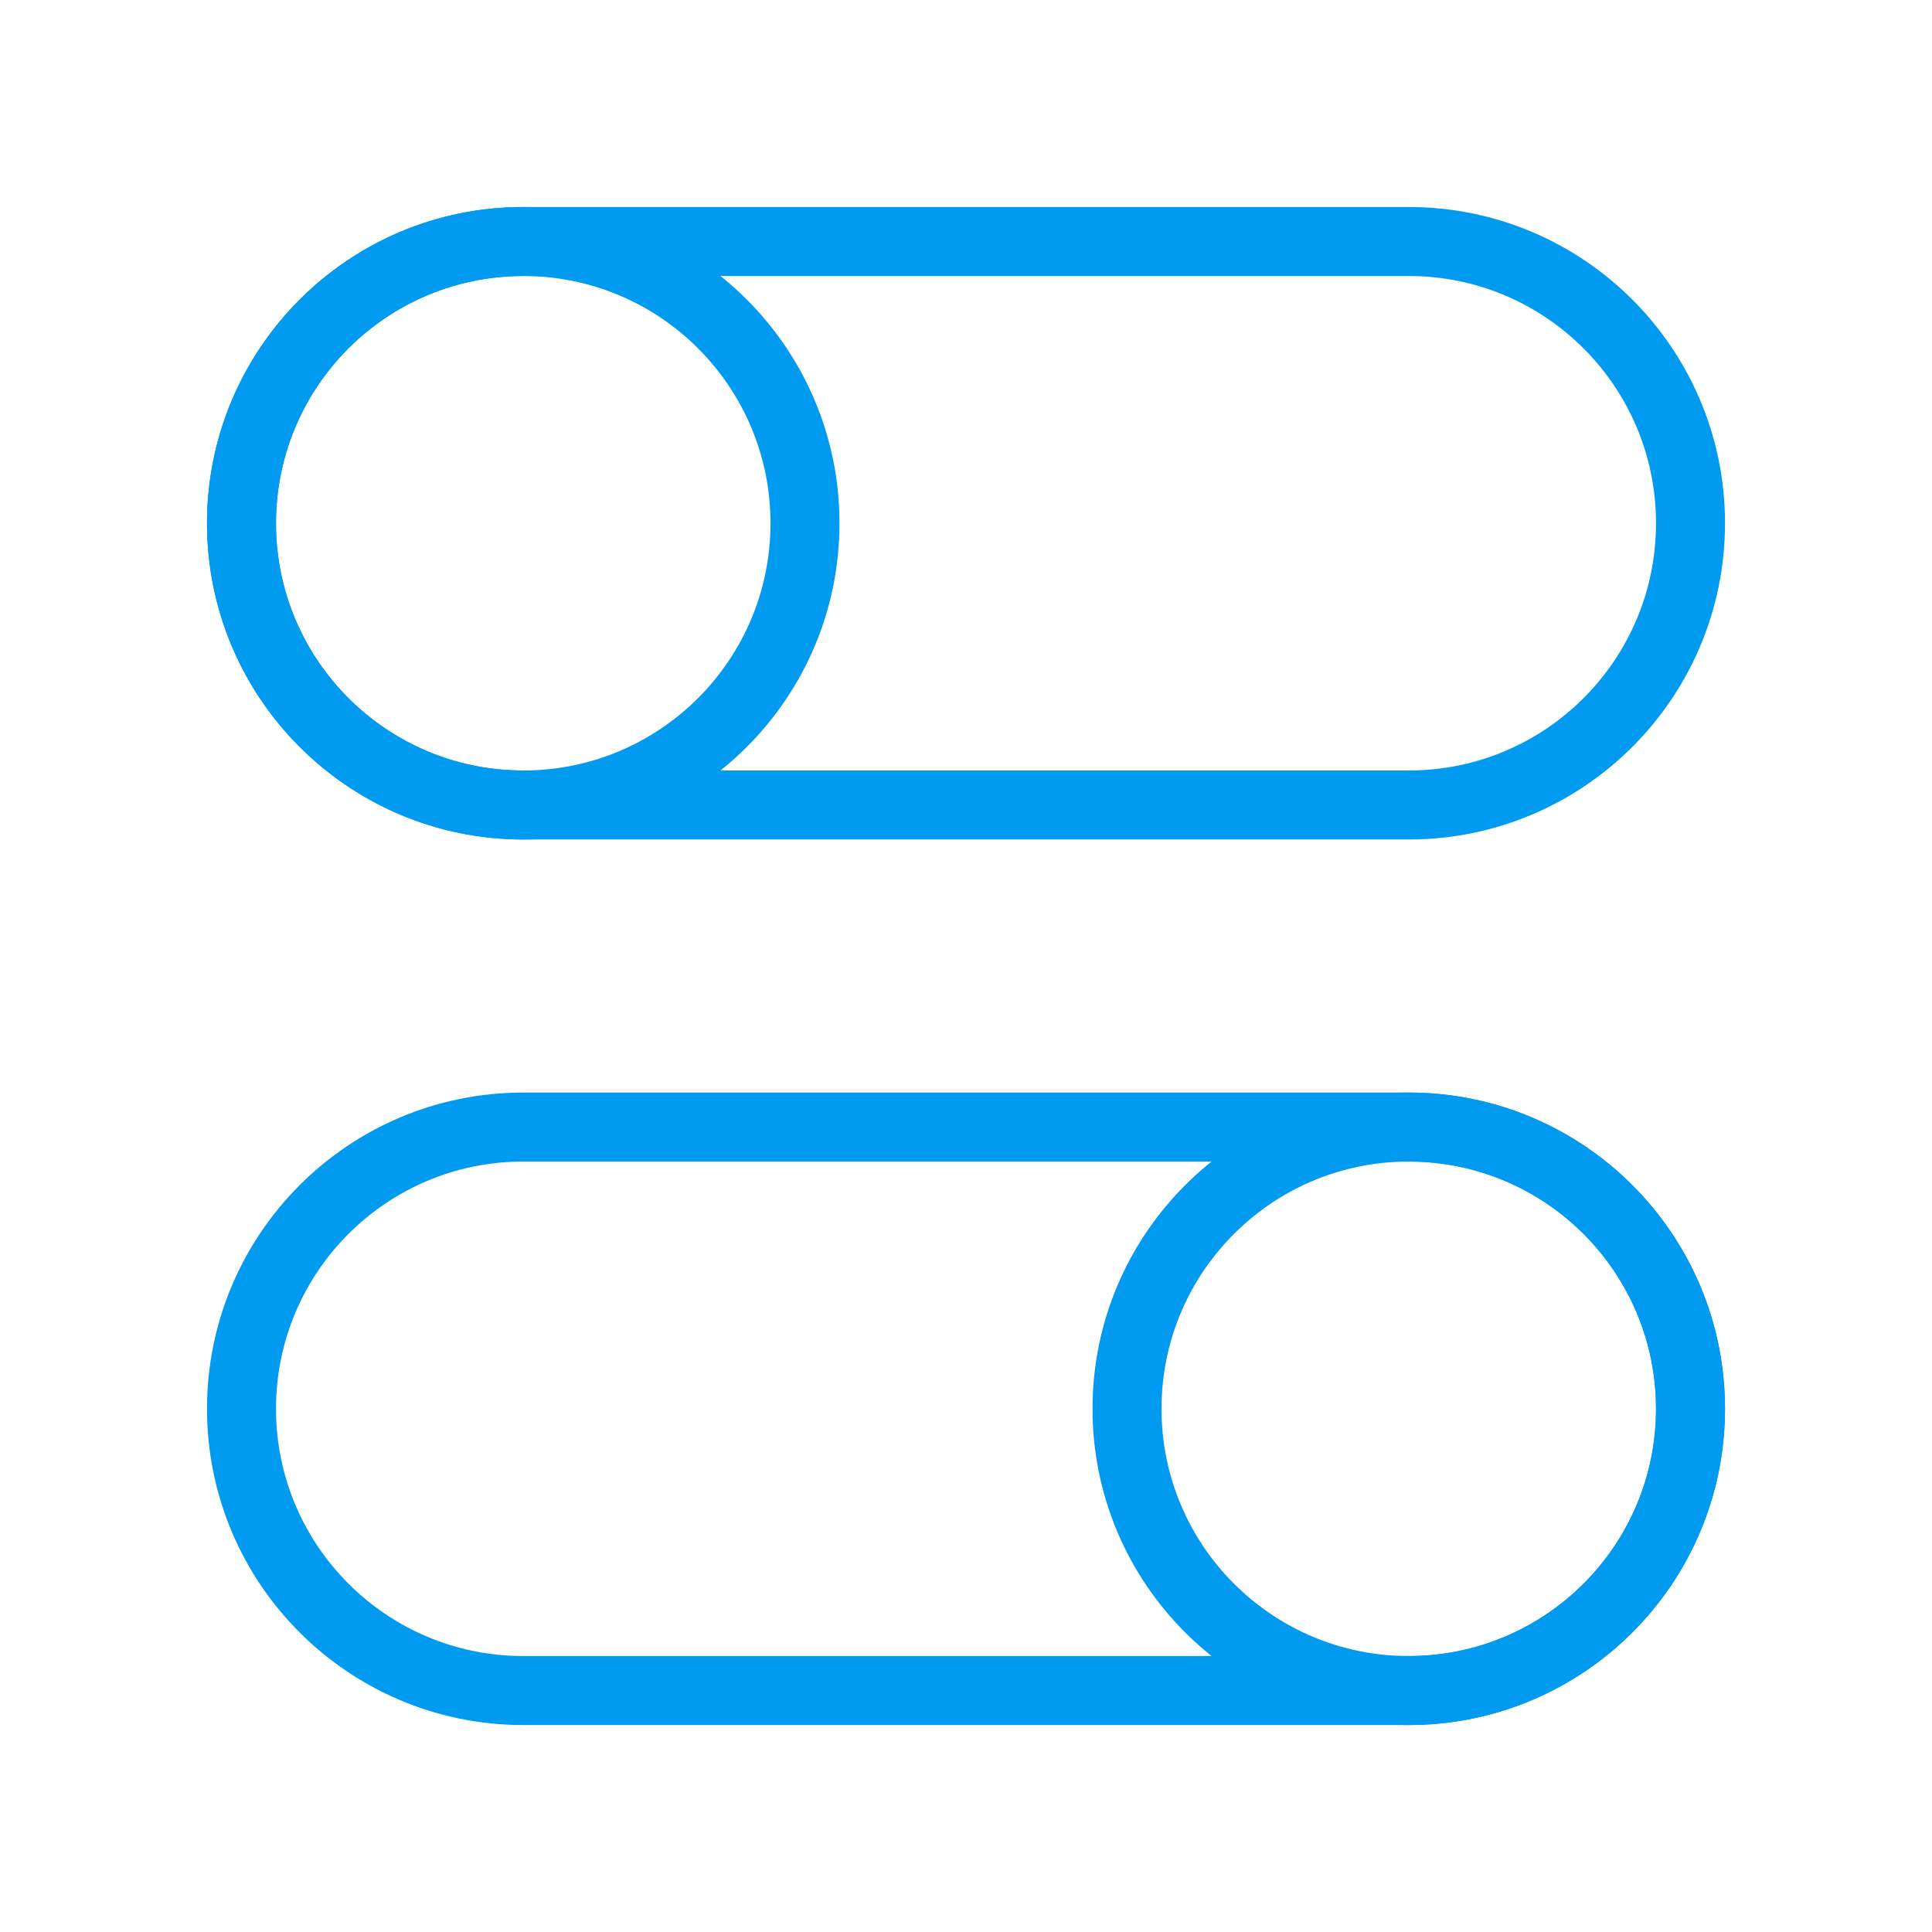 <svg width="56" height="56" viewBox="0 0 56 56" fill="none" xmlns="http://www.w3.org/2000/svg">
<path d="M49 40.835C49 45.345 45.344 49.001 40.833 49.001C36.323 49.001 32.667 45.345 32.667 40.835C32.667 36.324 36.323 32.668 40.833 32.668C45.344 32.668 49 36.324 49 40.835Z" stroke="#009AF1" stroke-width="2"/>
<path d="M40.833 32.668H15.167C10.656 32.668 7 36.324 7 40.835C7 45.345 10.656 49.001 15.167 49.001H40.833C45.344 49.001 49 45.345 49 40.835C49 36.324 45.344 32.668 40.833 32.668Z" stroke="#009AF1" stroke-width="2"/>
<path d="M7 15.167C7 19.677 10.656 23.333 15.167 23.333C19.677 23.333 23.333 19.677 23.333 15.167C23.333 10.656 19.677 7 15.167 7C10.656 7 7 10.656 7 15.167Z" stroke="#009AF1" stroke-width="2"/>
<path d="M15.167 7H40.833C45.344 7 49 10.656 49 15.167C49 19.677 45.344 23.333 40.833 23.333H15.167C10.656 23.333 7 19.677 7 15.167C7 10.656 10.656 7 15.167 7Z" stroke="#009AF1" stroke-width="2"/>
</svg>
